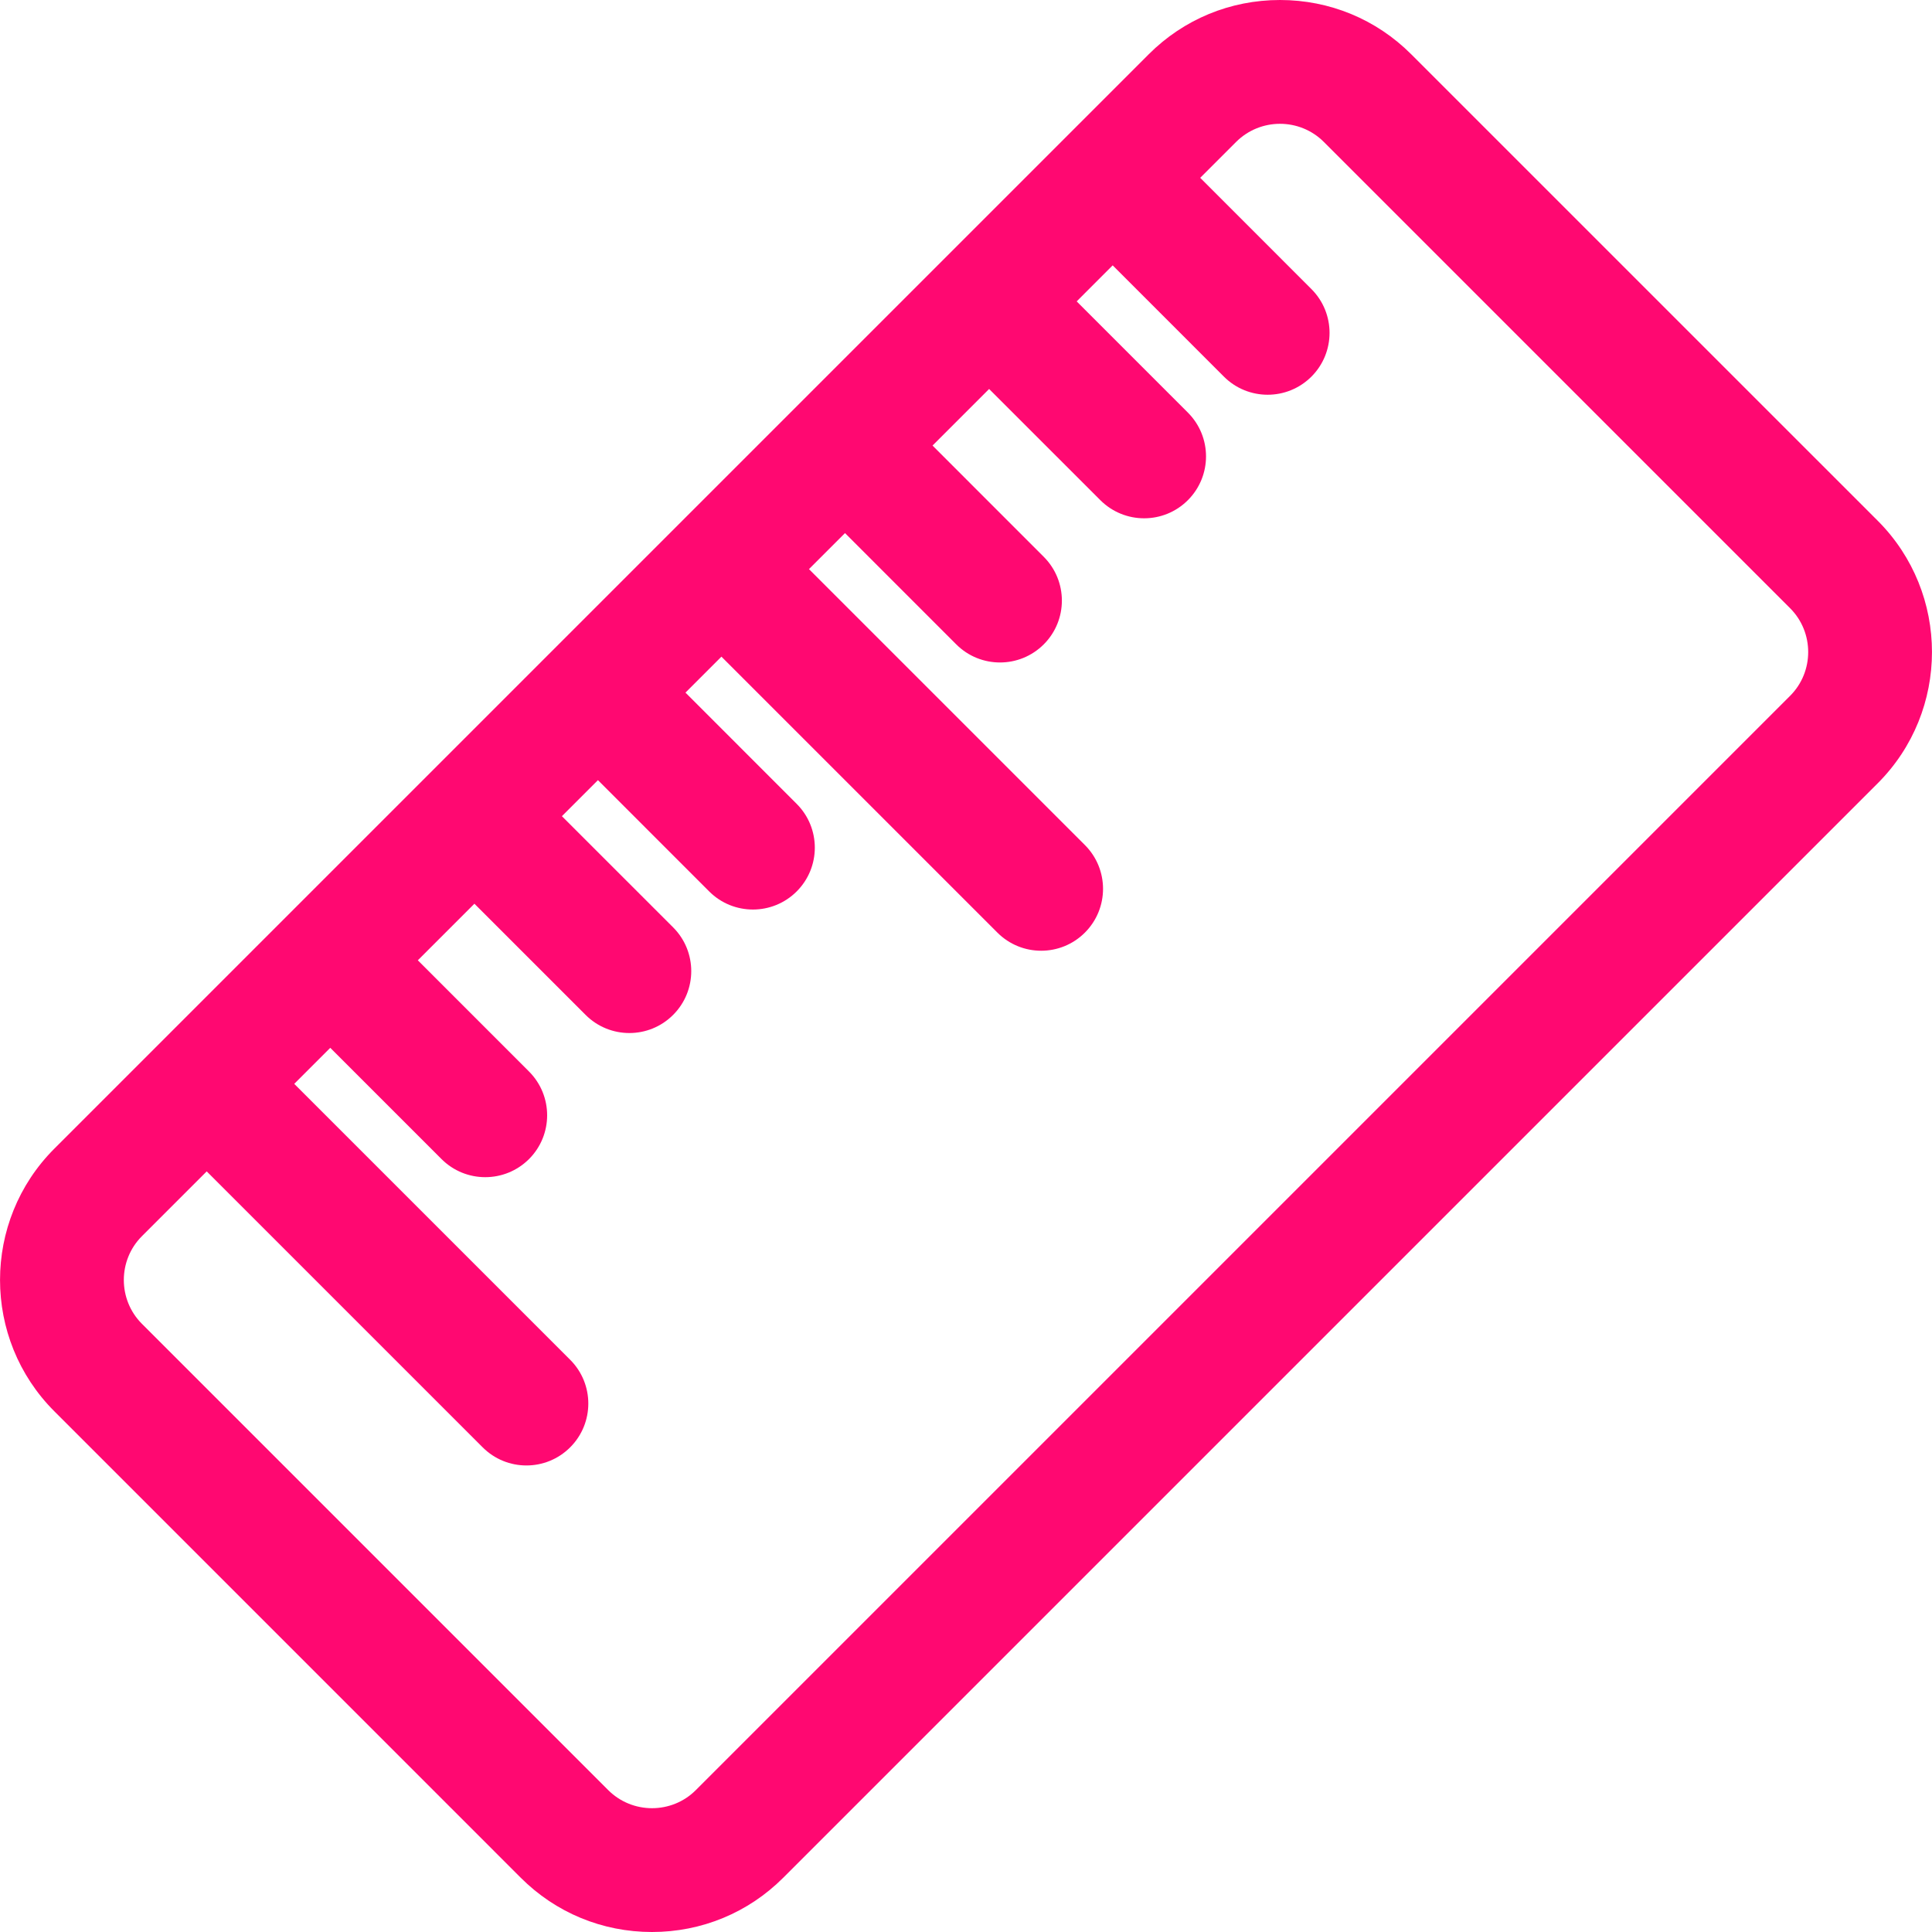 <?xml version="1.0" encoding="windows-1252"?>
<!DOCTYPE svg PUBLIC "-//W3C//DTD SVG 1.1//EN" "http://www.w3.org/Graphics/SVG/1.1/DTD/svg11.dtd">
<svg version="1.1" id="Capa_1" xmlns="http://www.w3.org/2000/svg" xmlns:xlink="http://www.w3.org/1999/xlink" x="0px" y="0px" width="612.019px" height="612.02px" viewBox="0 0 612.019 612.02" style="enable-background:new 0 0 612.019 612.02;" xml:space="preserve">
    <g fill="#ff0871">
        <path d="M594.826,164.959L447.064,17.208C435.975,6.108,421.208,0,405.471,0c-15.727,0-30.503,6.108-41.603,17.218L17.212,363.874c-22.934,22.943-22.934,60.252-0.01,83.186l147.742,147.752c11.089,11.1,25.866,17.208,41.593,17.208c15.728,0,30.513-6.118,41.603-17.218l346.667-346.656C617.741,225.211,617.741,187.894,594.826,164.959z M567.078,220.417L220.411,567.083c-3.814,3.814-8.834,5.717-13.864,5.717c-5.03,0-10.05-1.912-13.865-5.717L44.94,419.341c-7.619-7.628-7.619-20.1,0-27.729l20.542-20.541l87.412,87.411c3.834,3.834,8.844,5.746,13.864,5.746s10.031-1.912,13.864-5.746c7.658-7.657,7.658-20.07,0-27.729L93.21,343.343l11.413-11.413l35.229,35.229c3.833,3.833,8.844,5.745,13.864,5.745s10.03-1.912,13.864-5.735c7.658-7.658,7.658-20.071,0-27.738l-35.22-35.23l17.924-17.923l35.219,35.22c3.834,3.833,8.844,5.745,13.864,5.745c5.021,0,10.031-1.912,13.864-5.745c7.658-7.658,7.658-20.071,0-27.729l-35.229-35.219l11.413-11.413l35.229,35.239c3.824,3.833,8.844,5.746,13.864,5.746c5.021,0,10.041-1.912,13.865-5.736c7.658-7.658,7.658-20.071,0-27.739l-35.229-35.239l11.393-11.393l87.413,87.412c3.834,3.834,8.844,5.746,13.864,5.746s10.03-1.912,13.864-5.746c7.657-7.658,7.657-20.071,0-27.729l-87.412-87.412l11.413-11.413l35.229,35.239c3.824,3.833,8.845,5.746,13.865,5.746c5.021,0,10.031-1.912,13.864-5.736c7.658-7.658,7.658-20.071,0-27.739l-35.229-35.239l17.924-17.924l35.239,35.229c3.834,3.824,8.844,5.736,13.864,5.736s10.03-1.912,13.864-5.746c7.658-7.658,7.658-20.071,0-27.738l-35.229-35.229l11.403-11.413l35.229,35.239c3.824,3.833,8.845,5.746,13.864,5.746c5.021,0,10.03-1.912,13.864-5.736c7.658-7.658,7.658-20.071,0-27.738L380.204,56.33l11.384-11.384c3.834-3.814,8.854-5.726,13.884-5.726c5.03,0,10.051,1.912,13.864,5.716l147.742,147.742C574.706,200.316,574.706,212.789,567.078,220.417z"/>
    </g>
</svg>
